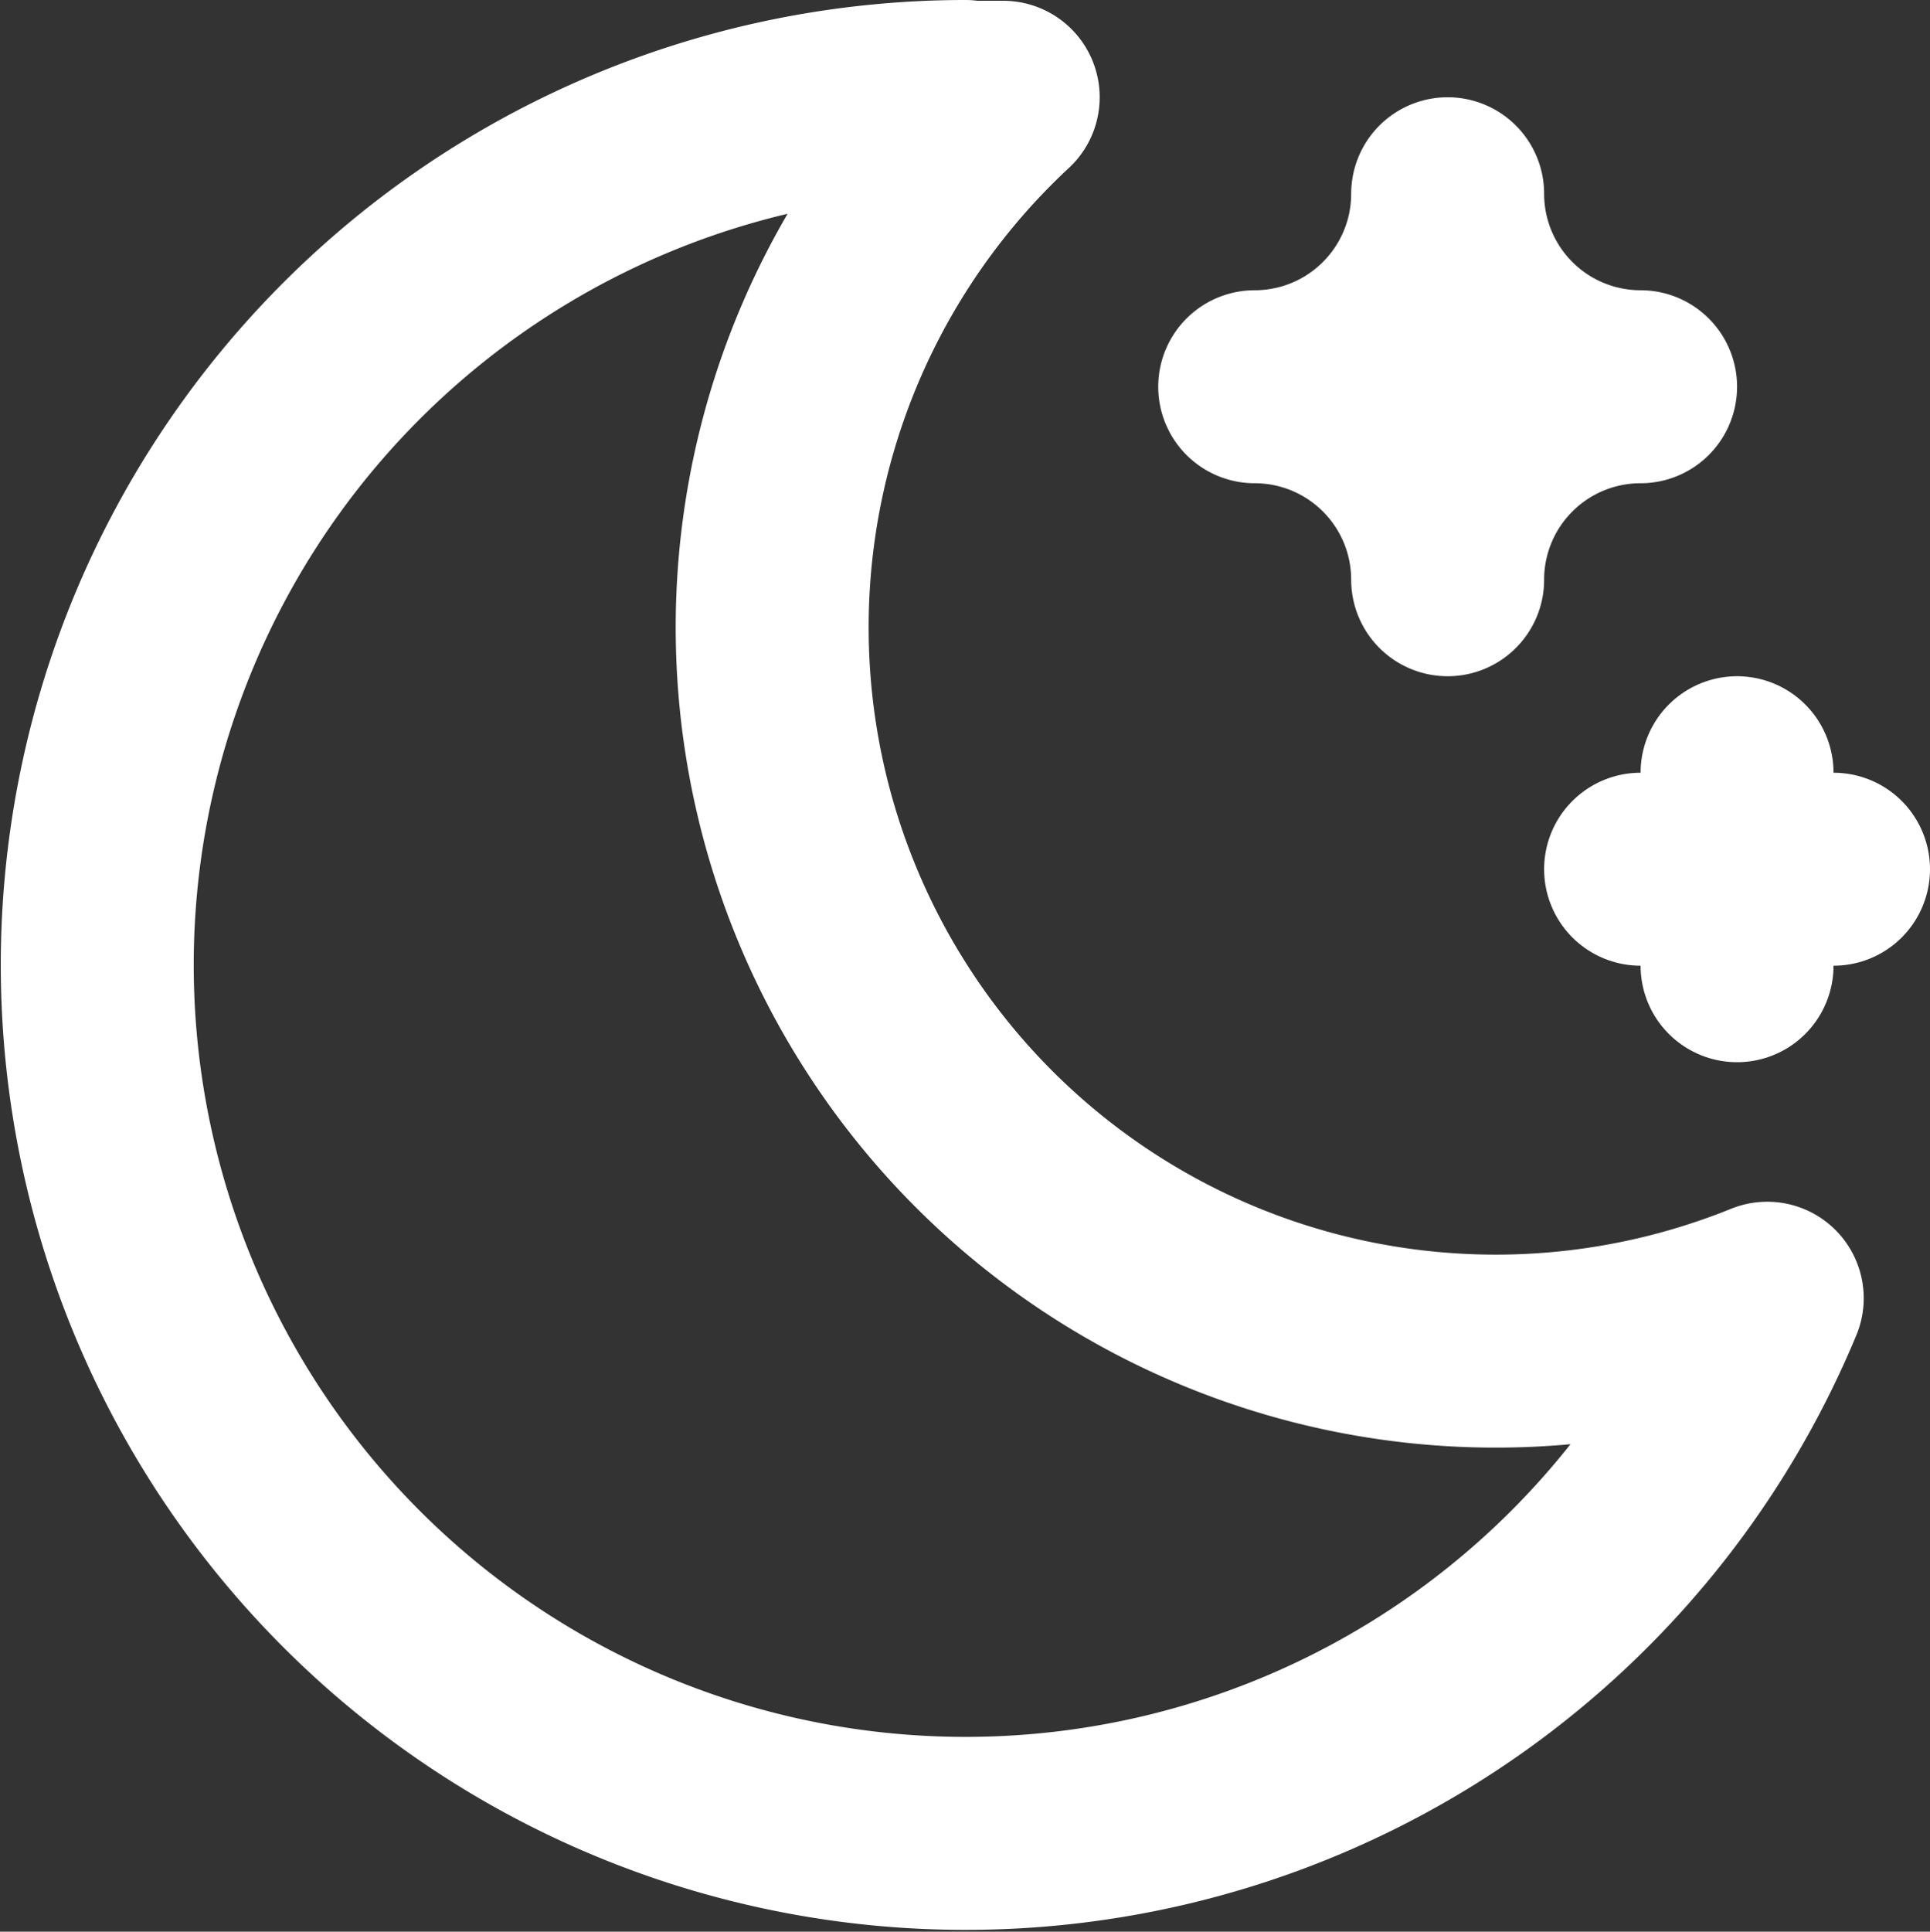 <svg xmlns="http://www.w3.org/2000/svg" width="20.006" height="20.019" viewBox="0 0 20.006 20.019">
  <rect x="0" y="0" width="20.006" height="20.019" fill="#333333" stroke="none"/>
  <g id="dark_mode" data-name="dark mode" transform="translate(-1440.994 -43.992)">
    <path id="Path_3902" data-name="Path 3902" d="M12,3h.393a7.5,7.5,0,0,0,7.92,12.446A9,9,0,1,1,12,2.992Z" transform="translate(1439 42)" fill="none" stroke="#fff" stroke-linecap="round" stroke-linejoin="round" stroke-width="2"/>
    <path id="Path_3903" data-name="Path 3903" d="M17,4a2,2,0,0,0,2,2,2,2,0,0,0-2,2,2,2,0,0,0-2-2,2,2,0,0,0,2-2" transform="translate(1439 42)" fill="none" stroke="#fff" stroke-linecap="round" stroke-linejoin="round" stroke-width="2"/>
    <path id="Path_3904" data-name="Path 3904" d="M19,11h2m-1-1v2" transform="translate(1439 42)" fill="none" stroke="#fff" stroke-linecap="round" stroke-linejoin="round" stroke-width="2"/>
  </g>
</svg>

